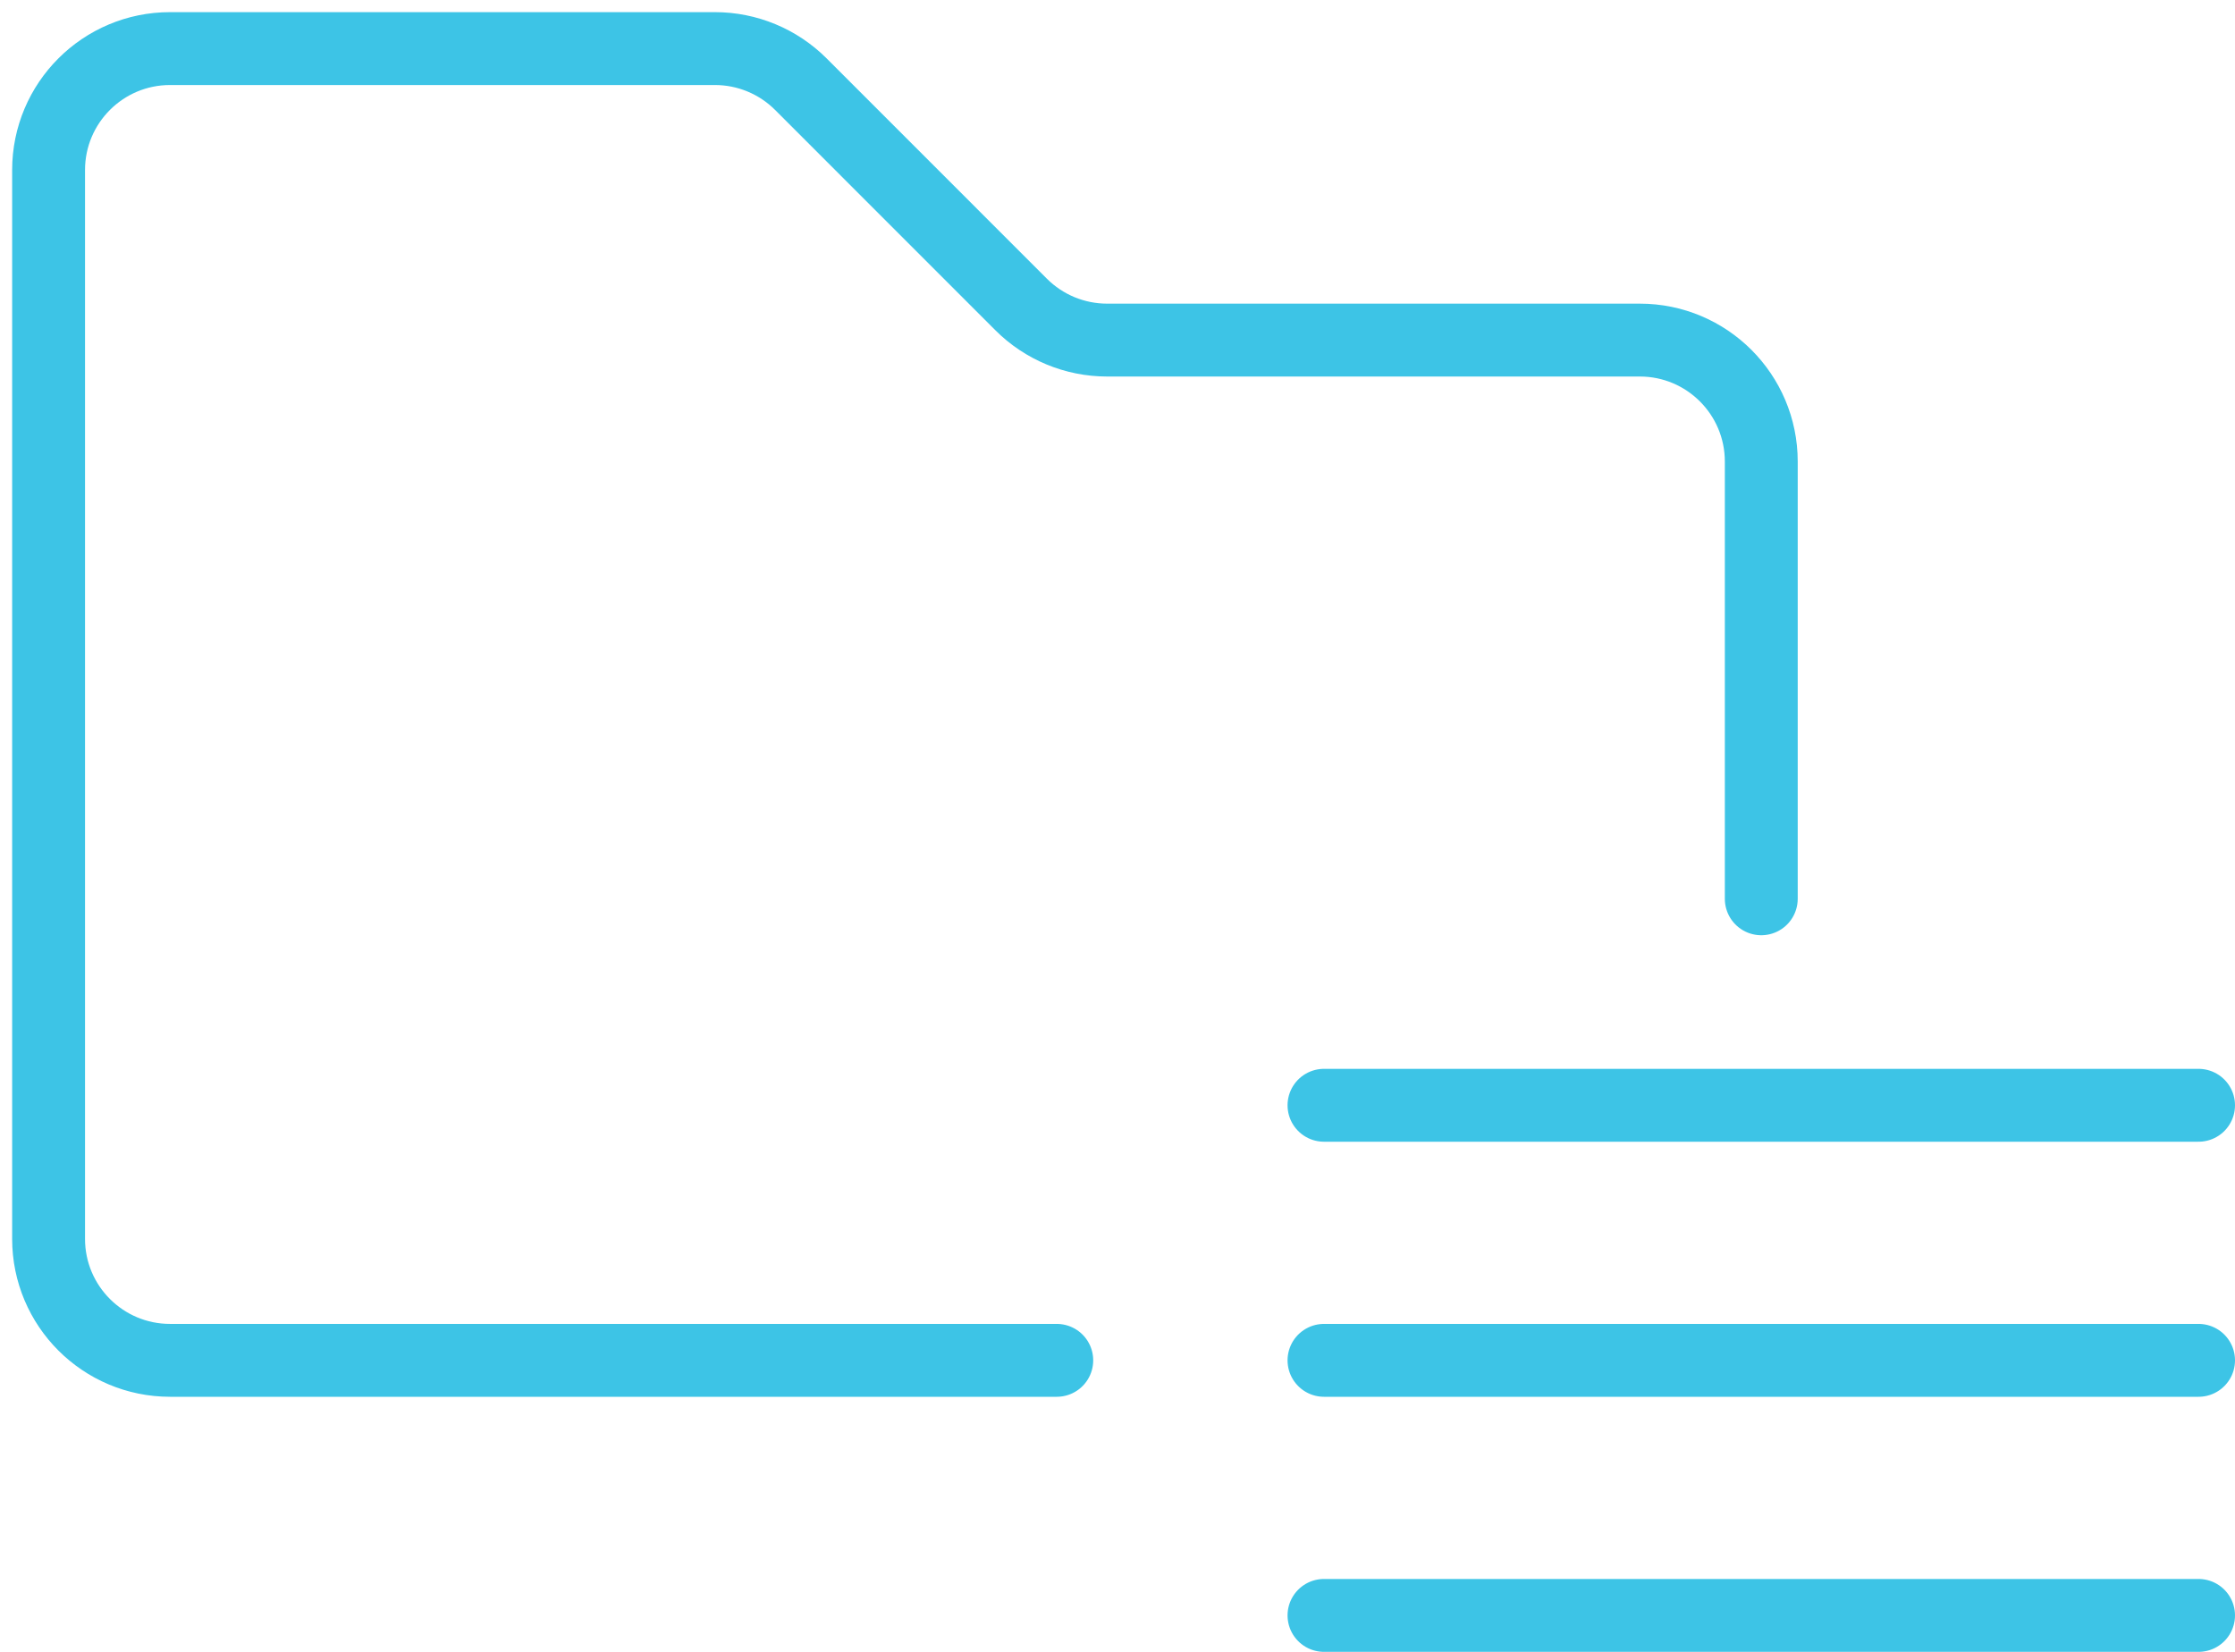<svg width="92" height="68" viewBox="0 0 92 68" fill="none" xmlns="http://www.w3.org/2000/svg">
<path d="M72.5 37V19C72.5 16.239 70.261 14 67.5 14H45.571C44.245 14 42.973 13.473 42.035 12.536L32.965 3.464C32.027 2.527 30.755 2 29.429 2H7C4.239 2 2 4.239 2 7V51C2 53.761 4.239 56 7 56H43.5M54.5 45.5H90.5M54.5 56H90.5M54.5 66.5H90.5" stroke="#3DC4E6" stroke-width="3" stroke-linecap="round" stroke-linejoin="round"/>
</svg>
